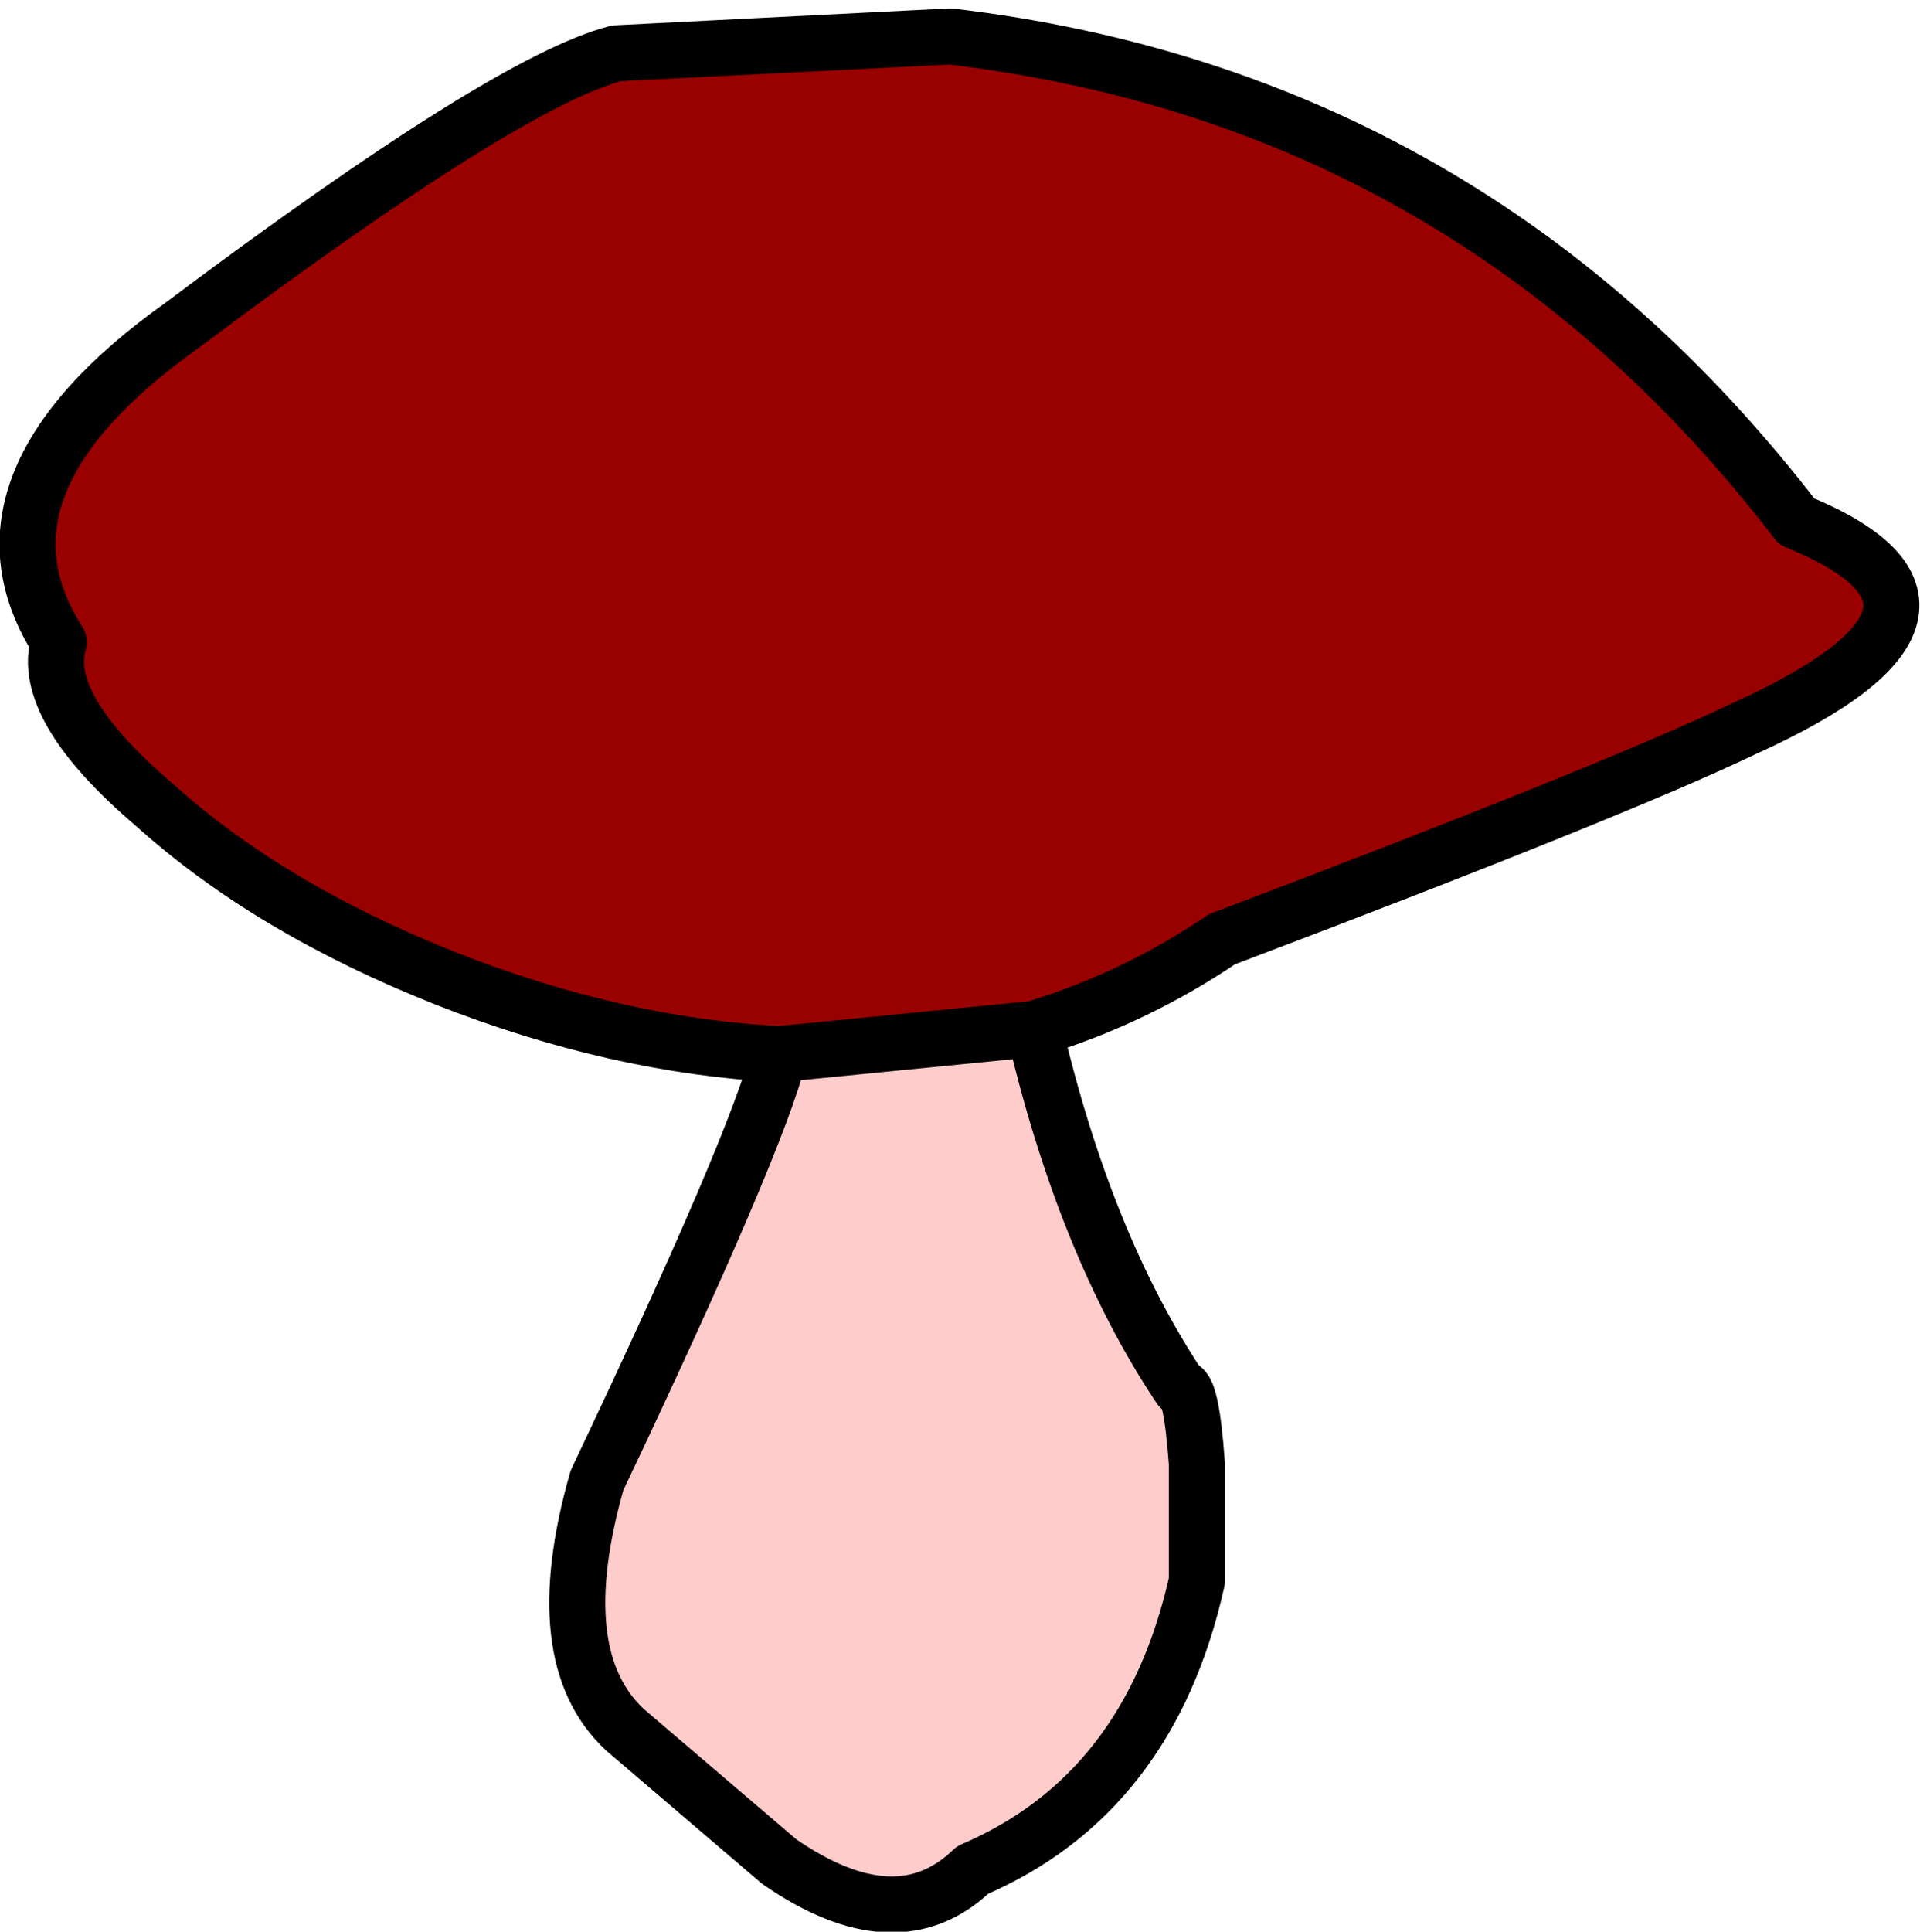 <?xml version="1.0" encoding="UTF-8" standalone="no"?>
<svg xmlns:xlink="http://www.w3.org/1999/xlink" height="34.45px" width="34.25px" xmlns="http://www.w3.org/2000/svg">
  <g transform="matrix(1.0, 0.0, 0.0, 1.0, 17.15, 17.2)">
    <path d="M-3.25 1.6 Q-6.15 1.45 -9.2 0.25 -12.35 -1.0 -14.4 -2.85 -16.45 -4.6 -16.1 -5.75 -17.9 -8.55 -13.9 -11.4 -8.1 -15.75 -6.15 -16.25 L-0.2 -16.55 Q9.1 -15.45 14.9 -7.9 18.7 -6.35 13.95 -4.2 11.65 -3.1 4.65 -0.45 3.1 0.6 1.3 1.15 L-3.25 1.6" fill="#990000" fill-rule="evenodd" stroke="none"/>
    <path d="M1.3 1.15 Q2.2 5.0 3.9 7.55 4.1 7.5 4.2 8.9 L4.2 11.0 Q3.35 14.8 0.2 16.15 -1.15 17.45 -3.25 16.0 L-6.0 13.65 Q-7.4 12.35 -6.5 9.2 -3.65 3.2 -3.25 1.6 L1.3 1.15" fill="#ffcccc" fill-rule="evenodd" stroke="none"/>
    <path d="M-3.25 1.6 Q-6.15 1.45 -9.2 0.25 -12.35 -1.0 -14.4 -2.85 -16.45 -4.6 -16.1 -5.75 -17.9 -8.55 -13.9 -11.4 -8.1 -15.75 -6.15 -16.25 L-0.2 -16.55 Q9.1 -15.45 14.9 -7.9 18.7 -6.35 13.95 -4.2 11.65 -3.1 4.65 -0.45 3.1 0.6 1.3 1.15 2.2 5.0 3.9 7.55 4.1 7.5 4.2 8.9 L4.2 11.0 Q3.35 14.8 0.2 16.15 -1.15 17.45 -3.25 16.0 L-6.0 13.65 Q-7.4 12.35 -6.5 9.2 -3.65 3.2 -3.25 1.6 L1.3 1.15" fill="none" stroke="#000000" stroke-linecap="round" stroke-linejoin="round" stroke-width="1.0"/>
  </g>
</svg>
